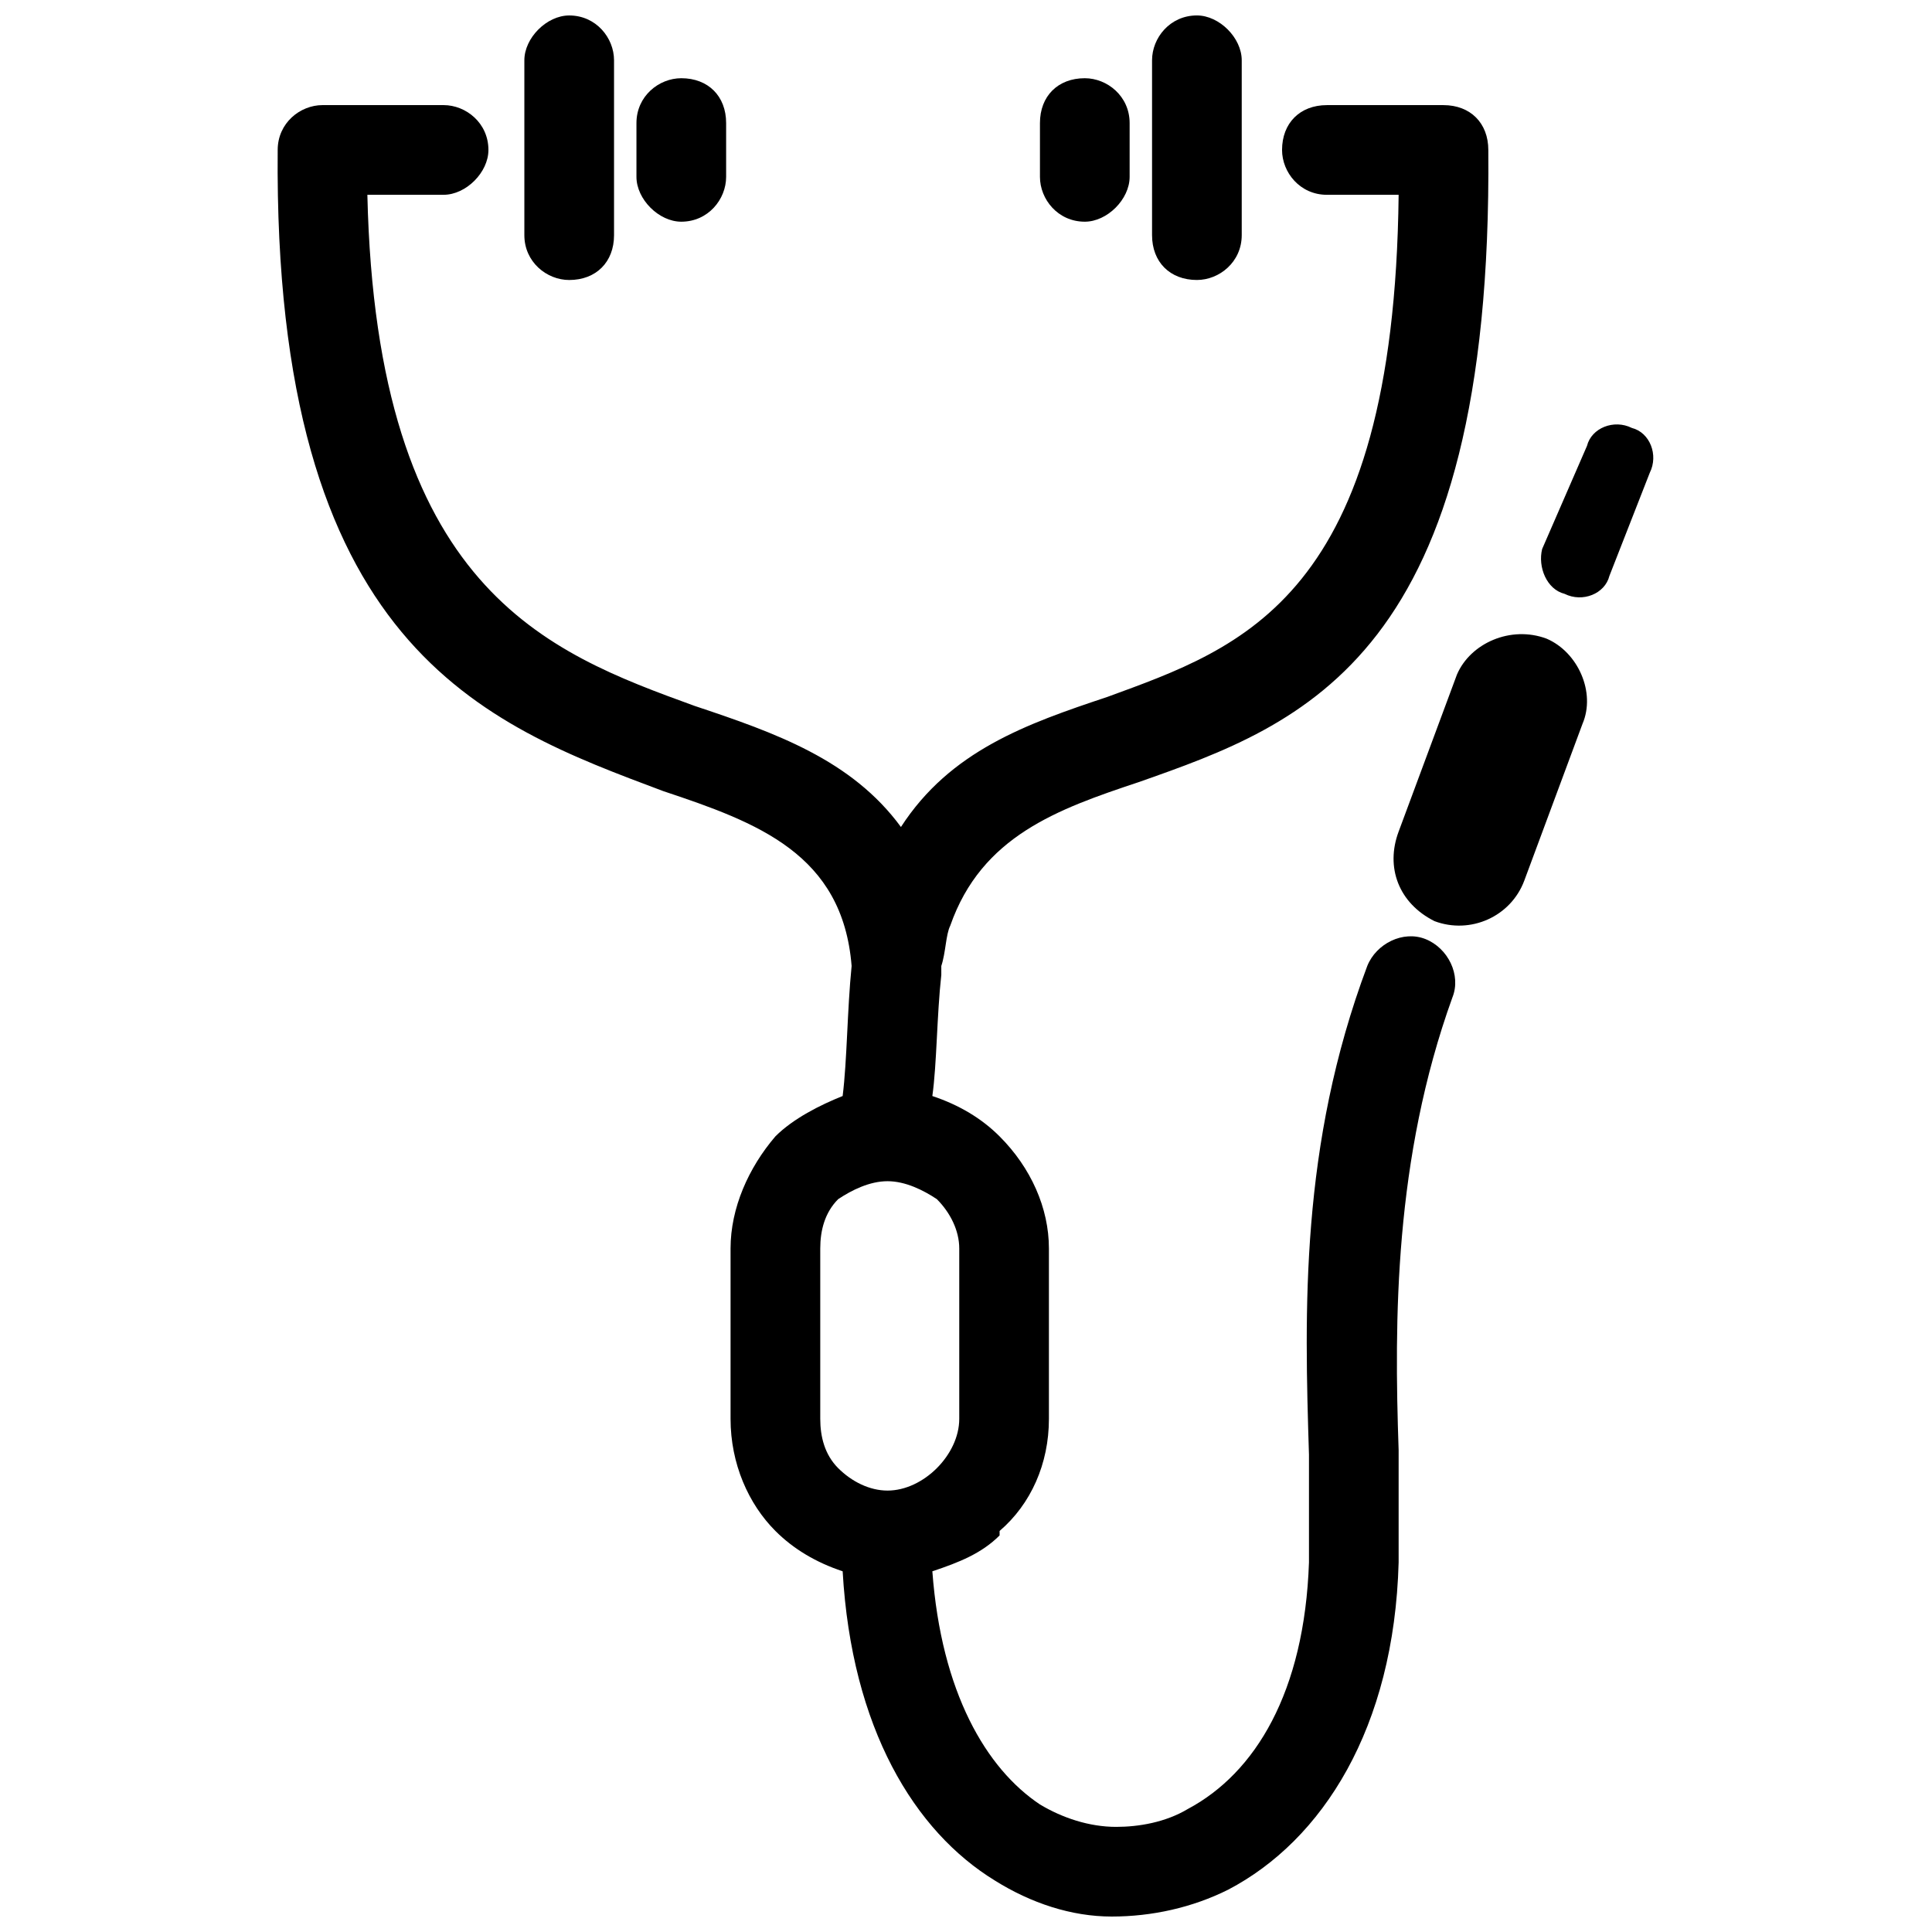 <?xml version="1.0" encoding="UTF-8"?>
<!-- The Best Svg Icon site in the world: iconSvg.co, Visit us! https://iconsvg.co -->
<svg width="800px" height="800px" version="1.1" viewBox="144 144 512 512" xmlns="http://www.w3.org/2000/svg">
 <defs>
  <clipPath id="a">
   <path d="m217 148.09h366v503.81h-366z"/>
  </clipPath>
 </defs>
 <g clip-path="url(#a)">
  <path d="m282.96 159.98c0-5.941 5.941-11.883 11.883-11.883 7.129 0 11.883 5.941 11.883 11.883v46.34c0 7.129-4.754 11.883-11.883 11.883-5.941 0-11.883-4.754-11.883-11.883zm287.55 136.64c-1.188 4.754-7.129 7.129-11.883 4.754-4.754-1.188-7.129-7.129-5.941-11.883l11.883-27.328c1.188-4.754 7.129-7.129 11.883-4.754 4.754 1.188 7.129 7.129 4.754 11.883zm-22.578 80.801c-3.566 9.504-14.258 14.258-23.766 10.695-9.504-4.754-13.07-14.258-9.504-23.766l15.445-41.59c3.566-8.316 14.258-13.07 23.766-9.504 8.316 3.566 13.07 14.258 9.504 22.578l-15.445 41.59zm-156.85 182.99c2.375 32.082 14.258 52.281 28.516 61.789 5.941 3.566 13.07 5.941 20.199 5.941 5.941 0 13.07-1.188 19.012-4.754 17.824-9.504 30.895-30.895 32.082-65.352v-28.516c-1.188-38.023-2.375-81.988 15.445-129.52 2.375-5.941 9.504-9.504 15.445-7.129s9.504 9.504 7.129 15.445c-15.445 42.777-15.445 85.551-14.258 120.01v29.707c-1.188 43.965-20.199 73.672-45.152 86.742-9.504 4.754-20.199 7.129-30.895 7.129-10.695 0-21.387-3.566-30.895-9.504-21.387-13.07-38.023-40.398-40.398-81.988-7.129-2.375-13.07-5.941-17.824-10.695-7.129-7.129-11.883-17.824-11.883-29.707v-45.152c0-10.695 4.754-21.387 11.883-29.707 4.754-4.754 11.883-8.316 17.824-10.695 1.188-9.504 1.188-22.578 2.375-34.457-2.375-29.707-24.953-38.023-49.906-46.34-47.527-17.824-103.38-38.023-102.19-169.92 0-7.129 5.941-11.883 11.883-11.883h32.082c5.941 0 11.883 4.754 11.883 11.883 0 5.941-5.941 11.883-11.883 11.883h-20.199c2.375 104.56 47.527 121.2 86.742 135.46 21.387 7.129 41.59 14.258 54.66 32.082 13.07-20.199 33.27-27.328 54.66-34.457 35.648-13.07 76.047-26.141 77.234-133.08h-19.012c-7.129 0-11.883-5.941-11.883-11.883 0-7.129 4.754-11.883 11.883-11.883h30.895c7.129 0 11.883 4.754 11.883 11.883 1.188 134.27-48.719 152.09-92.684 167.54-21.387 7.129-41.59 14.258-49.906 38.023-1.188 2.375-1.188 7.129-2.375 10.695v2.375c-1.188 10.695-1.188 23.766-2.375 32.082 7.129 2.375 13.07 5.941 17.824 10.695 8.316 8.316 13.07 19.012 13.07 29.707v45.152c0 11.883-4.754 22.578-13.07 29.707v1.188c-4.754 4.754-10.695 7.129-17.824 9.504zm-11.883-103.38c-4.754 0-9.504 2.375-13.07 4.754-3.566 3.566-4.754 8.316-4.754 13.07v45.152c0 4.754 1.188 9.504 4.754 13.07 3.566 3.566 8.316 5.941 13.07 5.941 4.754 0 9.504-2.375 13.07-5.941 3.566-3.566 5.941-8.316 5.941-13.07v-45.152c0-4.754-2.375-9.504-5.941-13.07-3.566-2.375-8.316-4.754-13.07-4.754zm40.398-280.42c0-7.129 4.754-11.883 11.883-11.883 5.941 0 11.883 4.754 11.883 11.883v14.258c0 5.941-5.941 11.883-11.883 11.883-7.129 0-11.883-5.941-11.883-11.883zm29.707-16.637c0-5.941 4.754-11.883 11.883-11.883 5.941 0 11.883 5.941 11.883 11.883v46.34c0 7.129-5.941 11.883-11.883 11.883-7.129 0-11.883-4.754-11.883-11.883zm-136.64 16.637c0-7.129 5.941-11.883 11.883-11.883 7.129 0 11.883 4.754 11.883 11.883v14.258c0 5.941-4.754 11.883-11.883 11.883-5.941 0-11.883-5.941-11.883-11.883z"/>
 </g>
</svg>